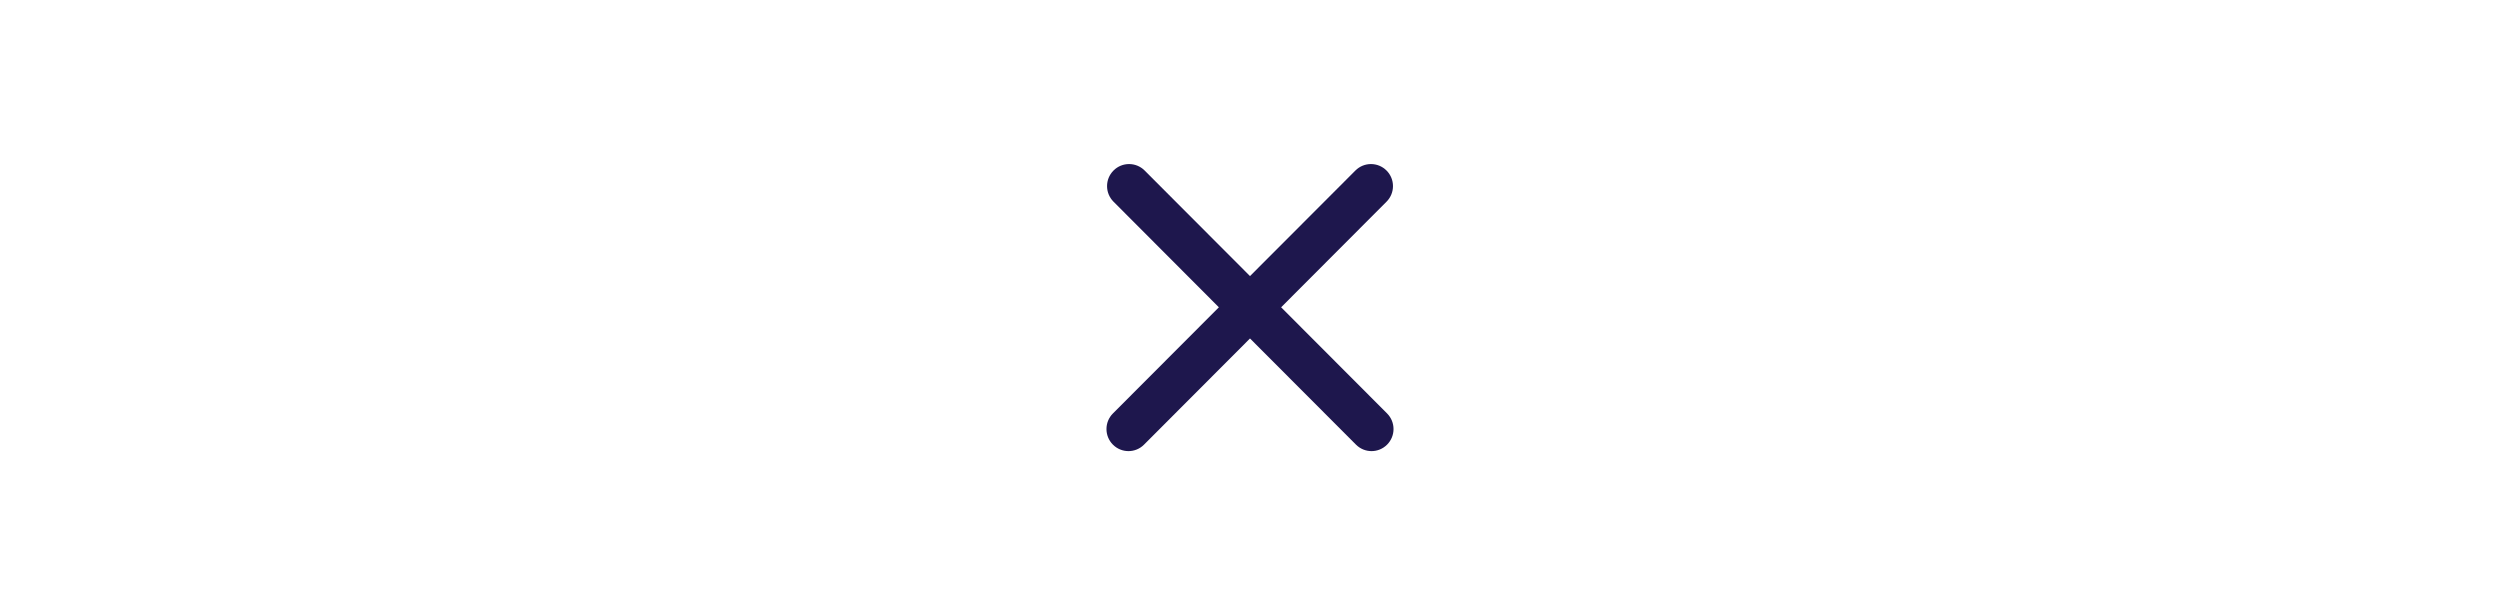 <?xml version="1.0" encoding="UTF-8"?> <svg xmlns="http://www.w3.org/2000/svg" viewBox="0 0 60.96 15.00" data-guides="{&quot;vertical&quot;:[],&quot;horizontal&quot;:[]}"><defs></defs><path fill="#1e174d" stroke="none" fill-opacity="1" stroke-width="1" stroke-opacity="1" alignment-baseline="baseline" baseline-shift="baseline" color="rgb(51, 51, 51)" id="tSvg179bbf81878" title="Path 2" d="M33.823 10.082C32.962 9.219 32.101 8.356 31.239 7.493C32.096 6.635 32.952 5.776 33.809 4.918C34.019 4.708 34.019 4.368 33.809 4.158C33.599 3.948 33.26 3.948 33.05 4.158C32.193 5.016 31.337 5.874 30.48 6.732C29.624 5.874 28.767 5.016 27.911 4.158C27.701 3.948 27.361 3.948 27.152 4.158C26.942 4.368 26.942 4.708 27.152 4.918C28.008 5.776 28.865 6.635 29.721 7.493C28.86 8.356 27.999 9.219 27.137 10.082C26.928 10.292 26.928 10.632 27.137 10.842C27.242 10.947 27.379 11 27.517 11C27.654 11 27.792 10.947 27.896 10.842C28.758 9.979 29.619 9.116 30.48 8.253C31.341 9.116 32.203 9.979 33.064 10.842C33.169 10.947 33.306 11 33.444 11C33.581 11 33.718 10.947 33.823 10.842C34.032 10.632 34.032 10.292 33.823 10.082Z"></path></svg> 
